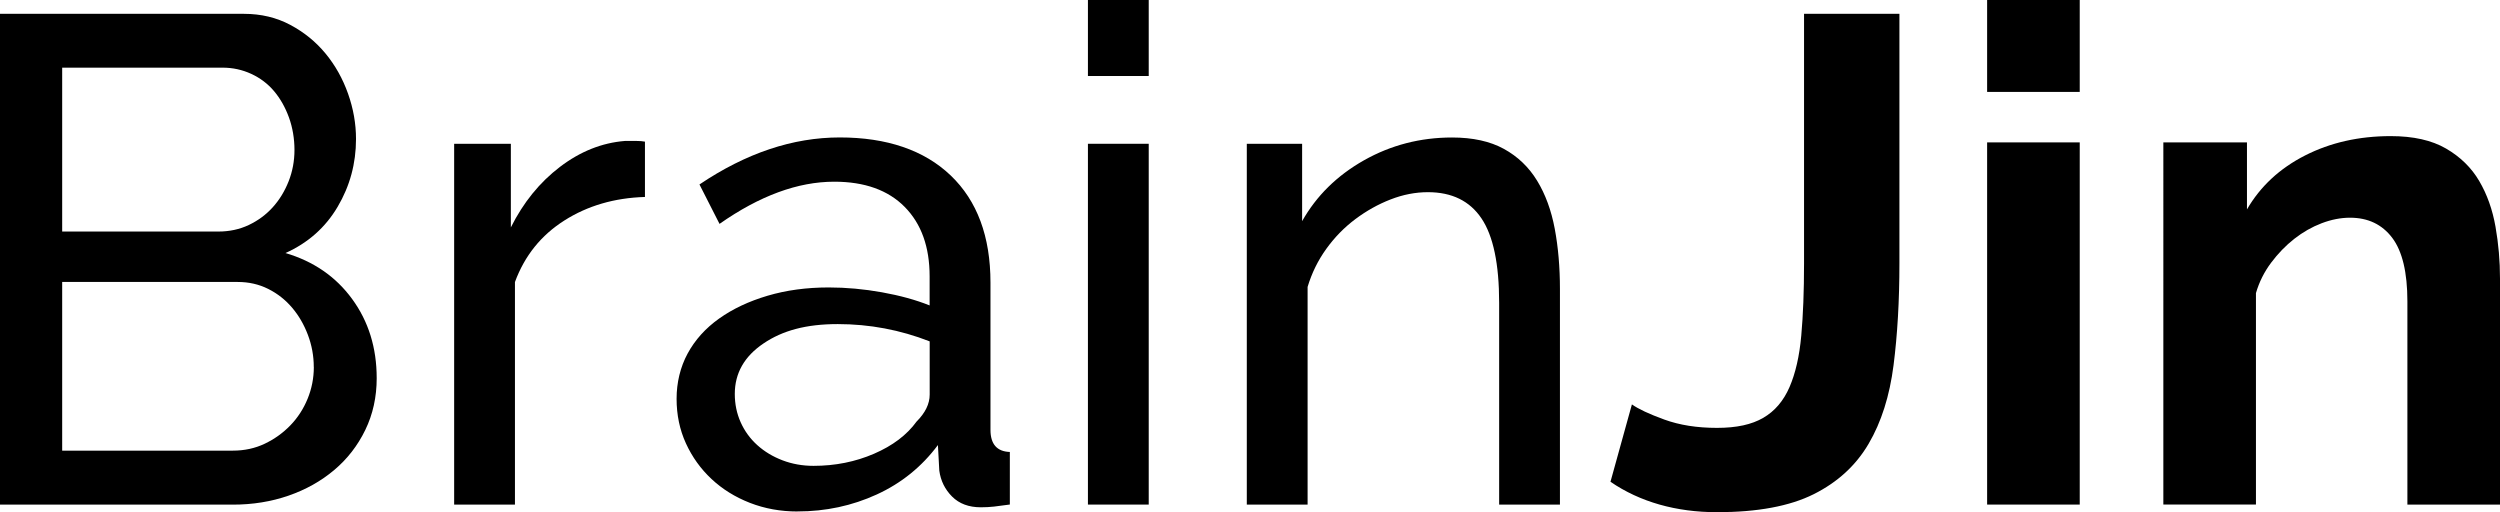 <?xml version="1.0" encoding="UTF-8"?>
<svg id="b" data-name="Layer 2" xmlns="http://www.w3.org/2000/svg" viewBox="0 0 433.83 88.88">
  <g id="c" data-name="Layer 1">
    <g>
      <path d="M65.37,65.61c0,3.28-.66,6.28-1.98,9-1.32,2.72-3.12,5.04-5.4,6.96-2.28,1.92-4.92,3.4-7.92,4.44-3,1.04-6.22,1.56-9.66,1.56H0V2.4h42.34c2.96,0,5.64.64,8.04,1.92,2.4,1.28,4.44,2.94,6.12,4.98s2.98,4.36,3.9,6.96c.92,2.6,1.38,5.22,1.38,7.86,0,4.24-1.06,8.16-3.18,11.75-2.12,3.6-5.14,6.28-9.06,8.04,4.88,1.44,8.74,4.1,11.57,7.98,2.84,3.88,4.26,8.46,4.26,13.73ZM10.79,11.75v28.43h27.11c1.92,0,3.68-.38,5.28-1.14,1.6-.76,2.98-1.78,4.14-3.06,1.16-1.28,2.08-2.78,2.76-4.5.68-1.72,1.02-3.54,1.02-5.46s-.32-3.88-.96-5.64c-.64-1.76-1.5-3.28-2.58-4.56-1.08-1.28-2.4-2.28-3.96-3-1.56-.72-3.22-1.08-4.98-1.08H10.79ZM54.45,63.69c0-1.92-.34-3.78-1.02-5.58-.68-1.8-1.6-3.38-2.76-4.74-1.16-1.36-2.54-2.44-4.14-3.24-1.6-.8-3.36-1.2-5.28-1.2H10.79v29.27h29.63c2,0,3.84-.4,5.52-1.2,1.68-.8,3.16-1.86,4.44-3.18,1.28-1.32,2.28-2.86,3-4.62.72-1.76,1.08-3.6,1.08-5.52Z"/>
      <path d="M111.91,34.18c-5.28.16-9.94,1.52-13.97,4.08-4.04,2.56-6.9,6.12-8.58,10.68v38.62h-10.55V24.95h9.84v14.51c2.16-4.32,5-7.82,8.52-10.5,3.52-2.68,7.28-4.18,11.27-4.5h2.04c.56,0,1.04.04,1.44.12v9.6Z"/>
      <path d="M138.41,88.76c-2.96,0-5.72-.5-8.28-1.5-2.56-1-4.78-2.38-6.66-4.14-1.88-1.76-3.36-3.82-4.44-6.18-1.08-2.36-1.62-4.94-1.62-7.74s.64-5.5,1.92-7.86c1.28-2.36,3.1-4.38,5.46-6.06,2.36-1.68,5.16-3,8.4-3.96,3.24-.96,6.78-1.44,10.61-1.44,3.04,0,6.12.28,9.24.84,3.12.56,5.88,1.32,8.28,2.28v-5.04c0-5.12-1.44-9.13-4.32-12.05-2.88-2.92-6.96-4.38-12.23-4.38-6.32,0-12.95,2.44-19.91,7.32l-3.48-6.84c8.08-5.44,16.19-8.16,24.35-8.16s14.65,2.2,19.25,6.6c4.6,4.4,6.9,10.6,6.9,18.59v25.55c0,2.48,1.12,3.76,3.36,3.84v9.12c-1.12.16-2.04.28-2.76.36-.72.08-1.48.12-2.28.12-2.08,0-3.74-.62-4.98-1.86-1.24-1.24-1.98-2.74-2.22-4.5l-.24-4.44c-2.8,3.76-6.34,6.62-10.62,8.58-4.28,1.96-8.86,2.94-13.73,2.94ZM141.17,80.84c3.76,0,7.26-.7,10.5-2.1,3.24-1.4,5.7-3.26,7.38-5.58,1.52-1.52,2.28-3.08,2.28-4.68v-9.24c-5.12-2-10.44-3-15.95-3s-9.58,1.12-12.89,3.36c-3.32,2.24-4.98,5.16-4.98,8.76,0,1.76.34,3.4,1.02,4.92.68,1.52,1.64,2.84,2.88,3.96,1.24,1.12,2.7,2,4.38,2.64,1.68.64,3.48.96,5.4.96Z"/>
      <path d="M188.79,13.19V0h10.55v13.19h-10.55ZM188.79,87.56V24.95h10.55v62.61h-10.55Z"/>
      <path d="M270.71,87.56h-10.56v-35.02c0-6.72-1.02-11.59-3.06-14.63-2.04-3.04-5.14-4.56-9.3-4.56-2.16,0-4.32.42-6.48,1.26-2.16.84-4.2,1.98-6.12,3.42s-3.6,3.16-5.04,5.16c-1.44,2-2.52,4.2-3.24,6.6v37.78h-10.55V24.95h9.6v13.43c2.48-4.4,6.06-7.92,10.73-10.56,4.68-2.64,9.78-3.96,15.29-3.96,3.6,0,6.6.66,9,1.98,2.4,1.32,4.32,3.16,5.76,5.52,1.44,2.36,2.46,5.14,3.06,8.34.6,3.2.9,6.68.9,10.44v37.42Z"/>
      <path d="M283.18,70.17c1.12.8,3,1.68,5.64,2.64s5.68,1.44,9.12,1.44,6.04-.58,8.04-1.74c2-1.16,3.52-2.94,4.56-5.34,1.04-2.4,1.72-5.38,2.04-8.94.32-3.56.48-7.74.48-12.53V2.4h16.55v43.3c0,6.48-.34,12.38-1.02,17.69-.68,5.32-2.12,9.86-4.32,13.61-2.2,3.76-5.38,6.68-9.54,8.76-4.16,2.08-9.76,3.12-16.79,3.12s-13.35-1.76-18.47-5.28l3.72-13.43Z"/>
      <path d="M344.83,15.95V0h16.07v15.95h-16.07ZM344.83,87.56V24.71h16.07v62.85h-16.07Z"/>
      <path d="M433.83,87.56h-16.07v-35.26c0-5.04-.88-8.71-2.64-11.04-1.76-2.32-4.2-3.48-7.32-3.48-1.6,0-3.24.32-4.92.96-1.68.64-3.26,1.54-4.74,2.7-1.48,1.16-2.82,2.54-4.02,4.14-1.2,1.6-2.08,3.36-2.64,5.28v36.7h-16.07V24.71h14.51v11.63c2.32-4,5.68-7.12,10.08-9.36,4.4-2.24,9.36-3.36,14.87-3.36,3.92,0,7.12.72,9.6,2.16,2.48,1.44,4.4,3.32,5.76,5.64,1.36,2.32,2.3,4.96,2.82,7.92.52,2.96.78,5.96.78,9v39.22Z"/>
    </g>
  </g>
</svg>